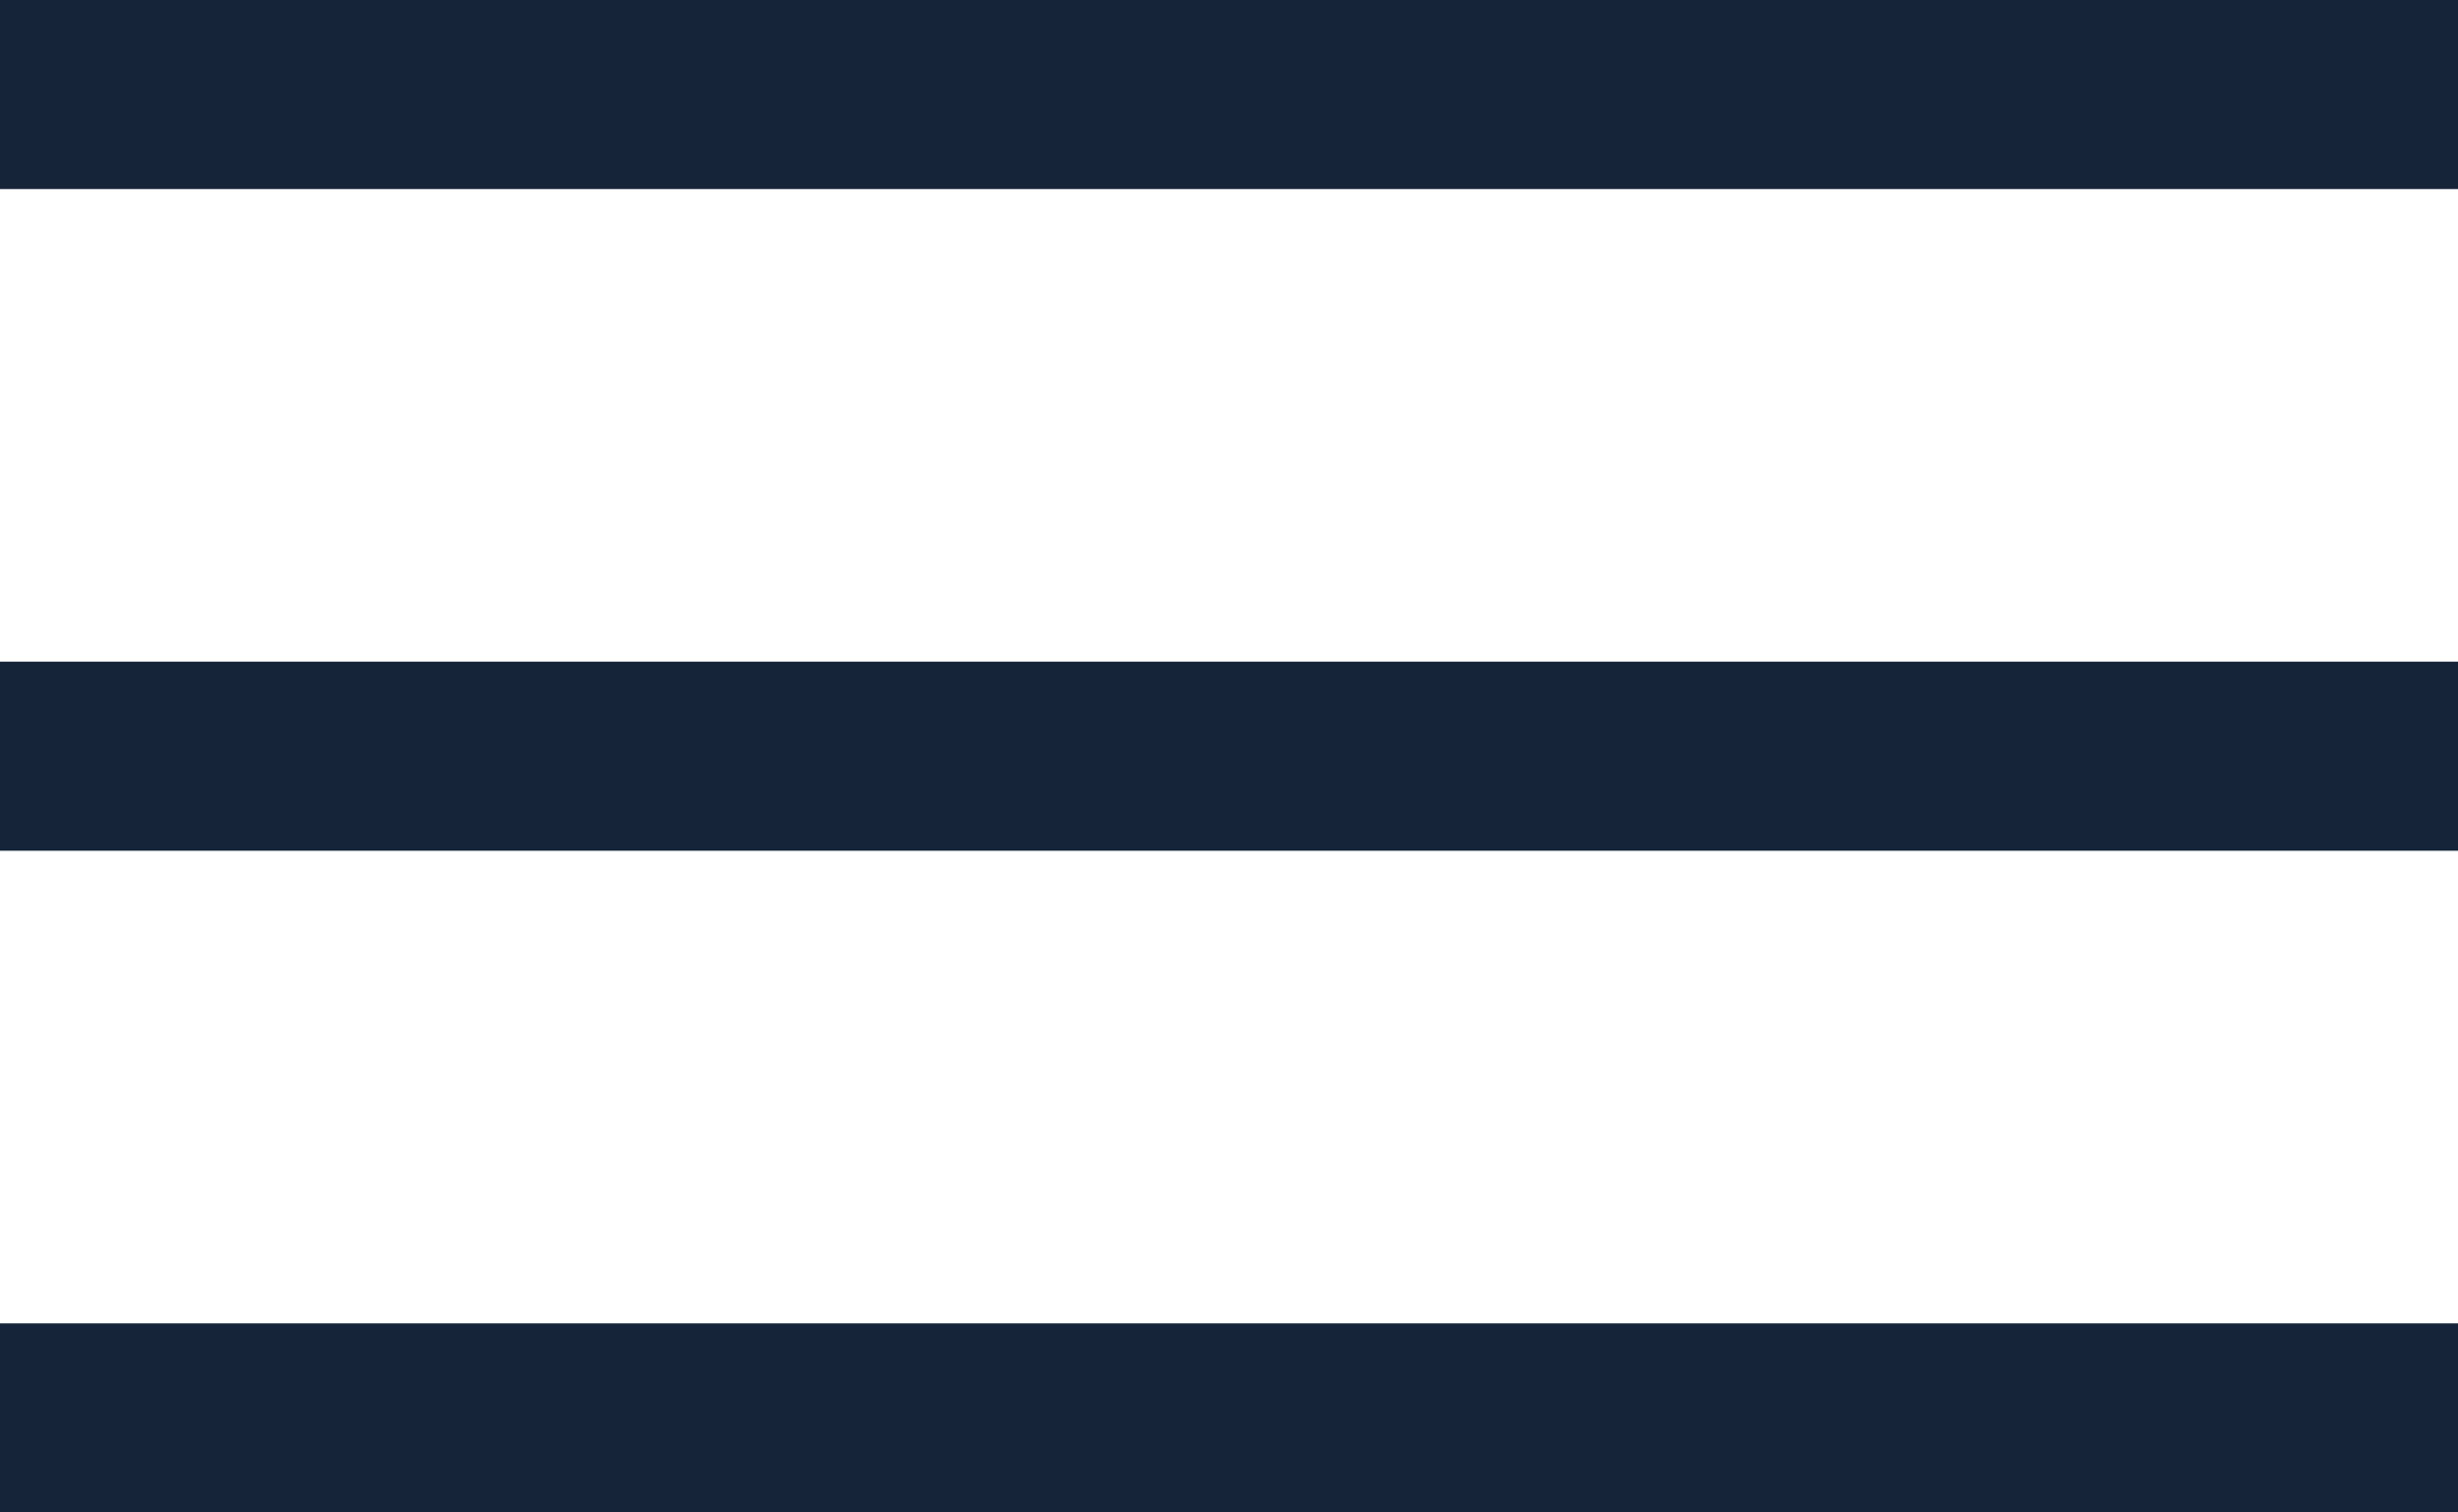 <svg width="26" height="16" viewBox="0 0 26 16" fill="none" xmlns="http://www.w3.org/2000/svg">
<rect width="26" height="2" fill="#152438"/>
<rect y="7" width="26" height="2" fill="#152438"/>
<rect y="14" width="26" height="2" fill="#152438"/>
</svg>
